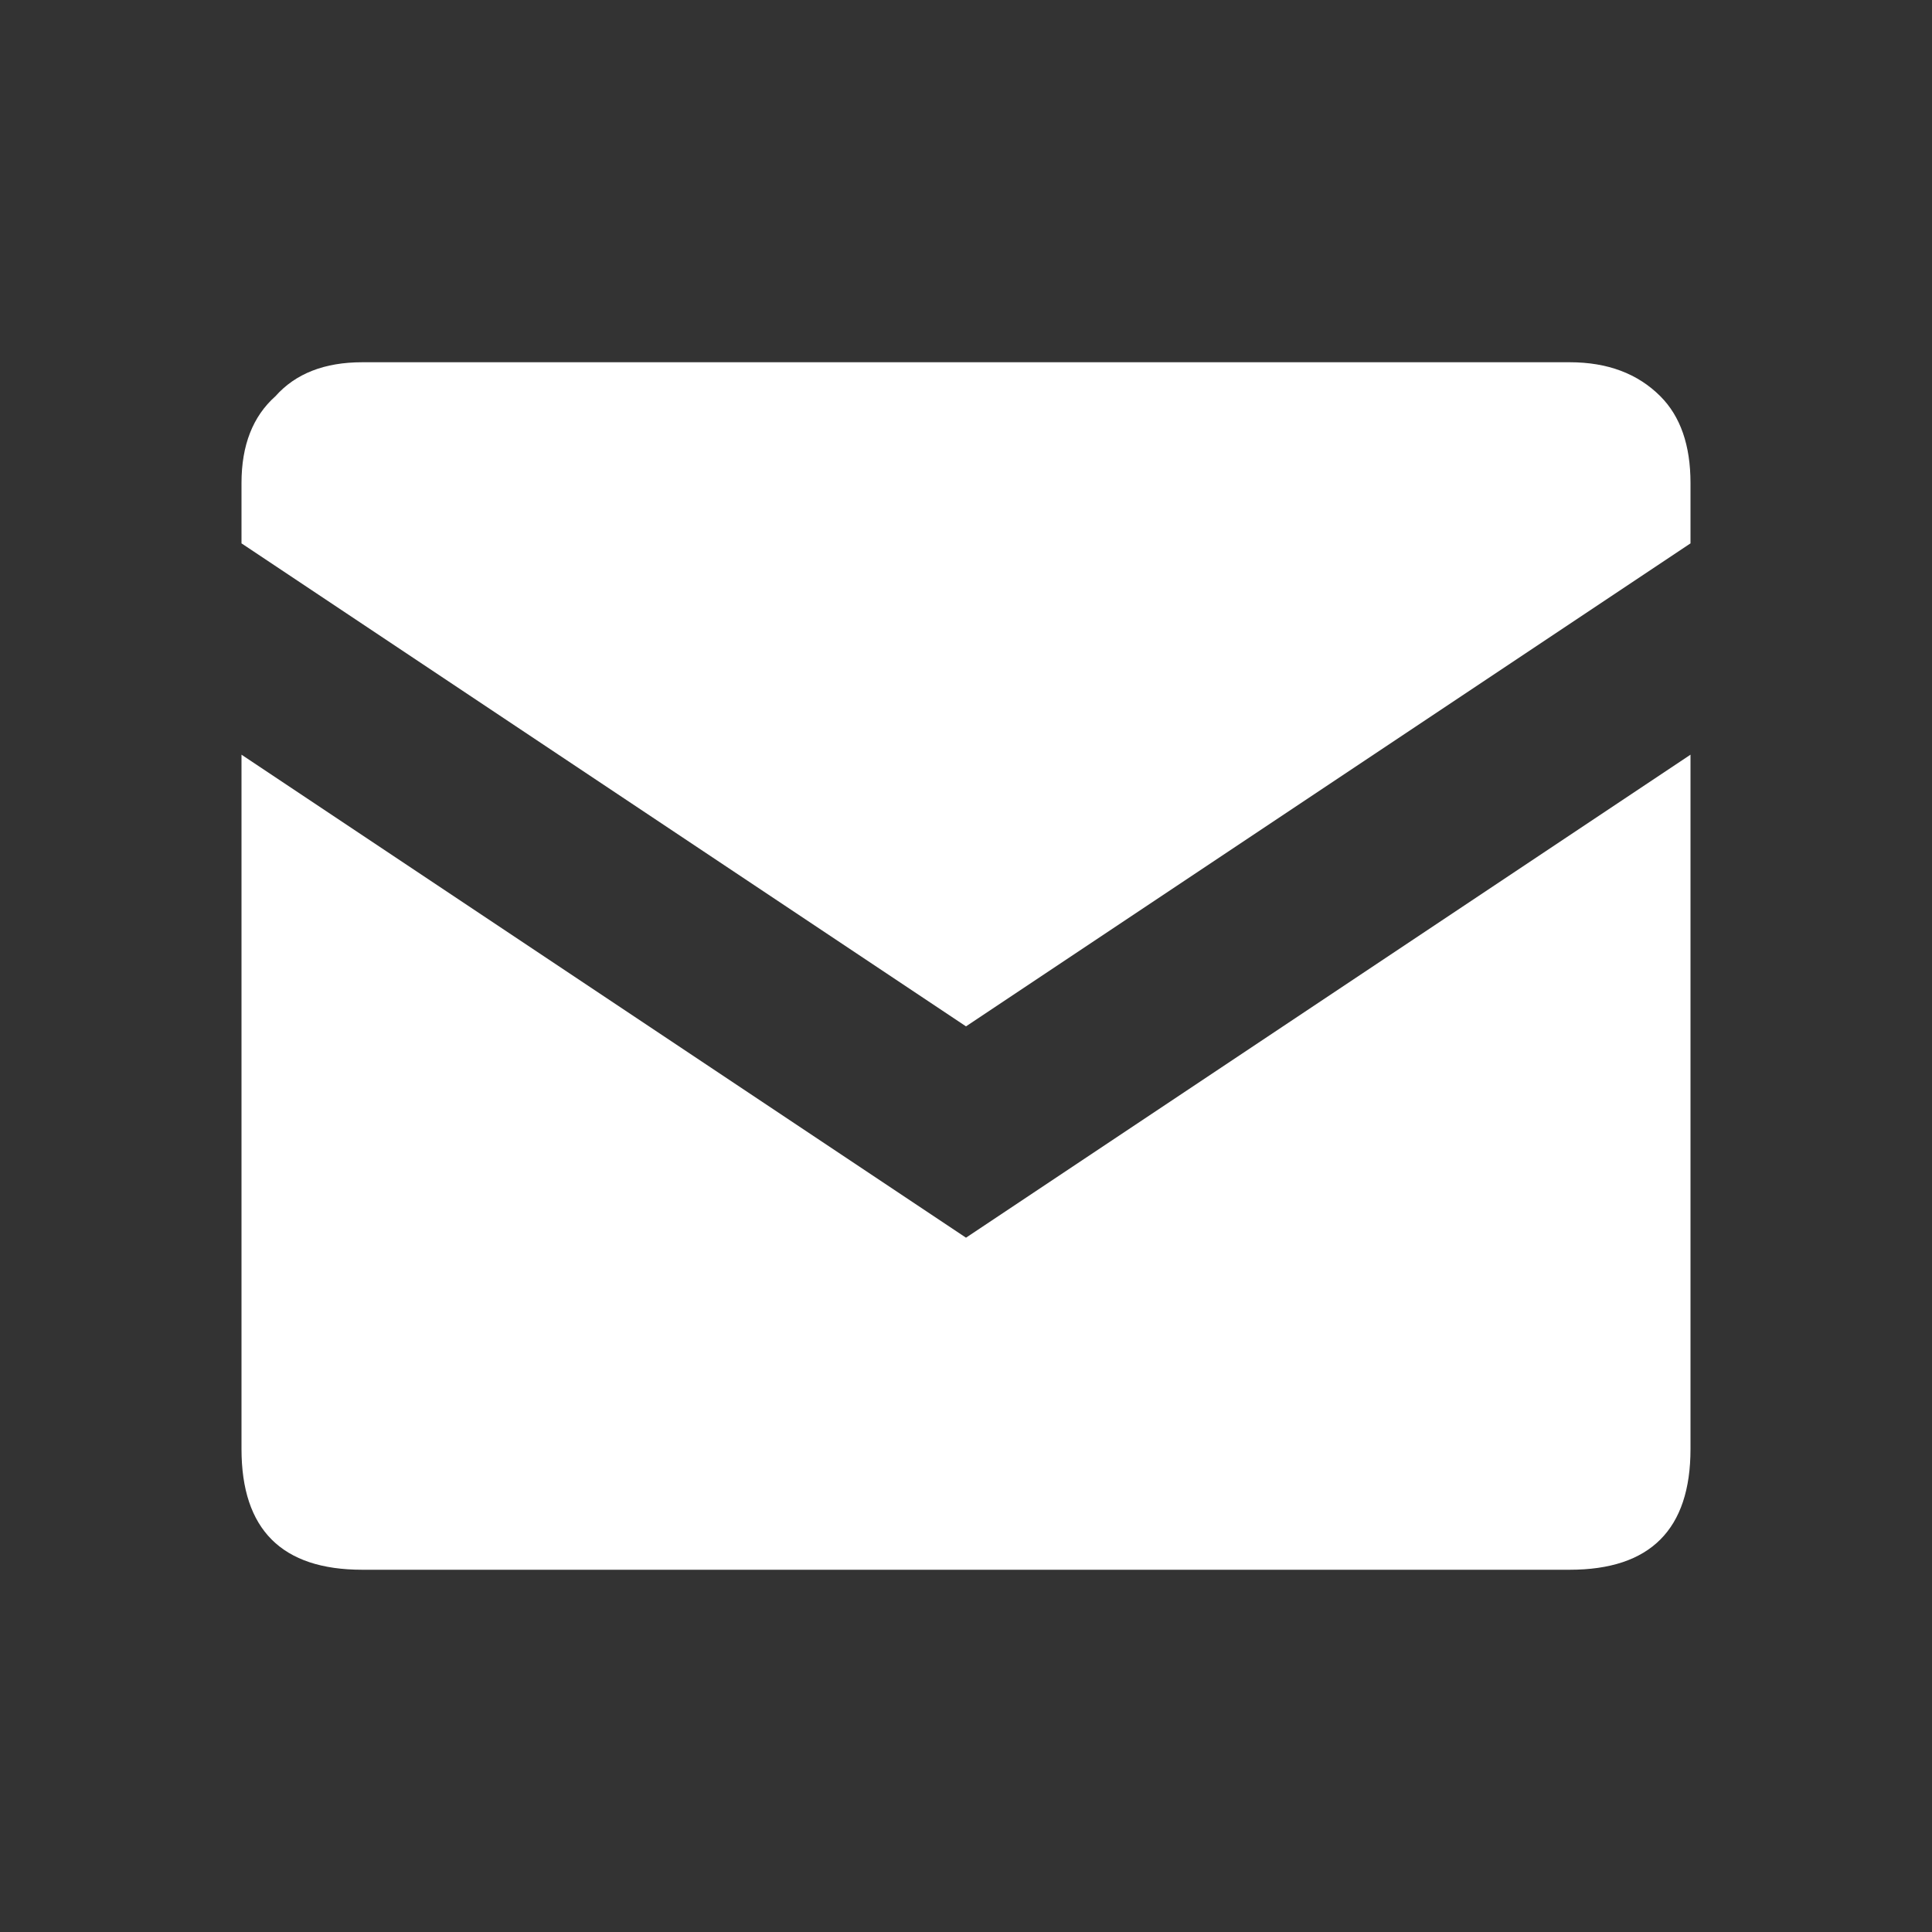 <?xml version="1.0" encoding="UTF-8"?>
<svg xmlns="http://www.w3.org/2000/svg" fill="#fff" width="20px" height="20px" viewBox="0 0 512 512">
  <rect x="0" y="0" width="512" height="512" fill="#333333" stroke="none"/>
  <title>mail</title>
  <path d="M64 128Q64 113 73 105 81 96 96 96L416 96Q431 96 440 105 448 113 448 128L448 144 256 272 64 144 64 128ZM256 328L448 200 448 384Q448 416 416 416L96 416Q64 416 64 384L64 200 256 328Z"></path>
</svg>
